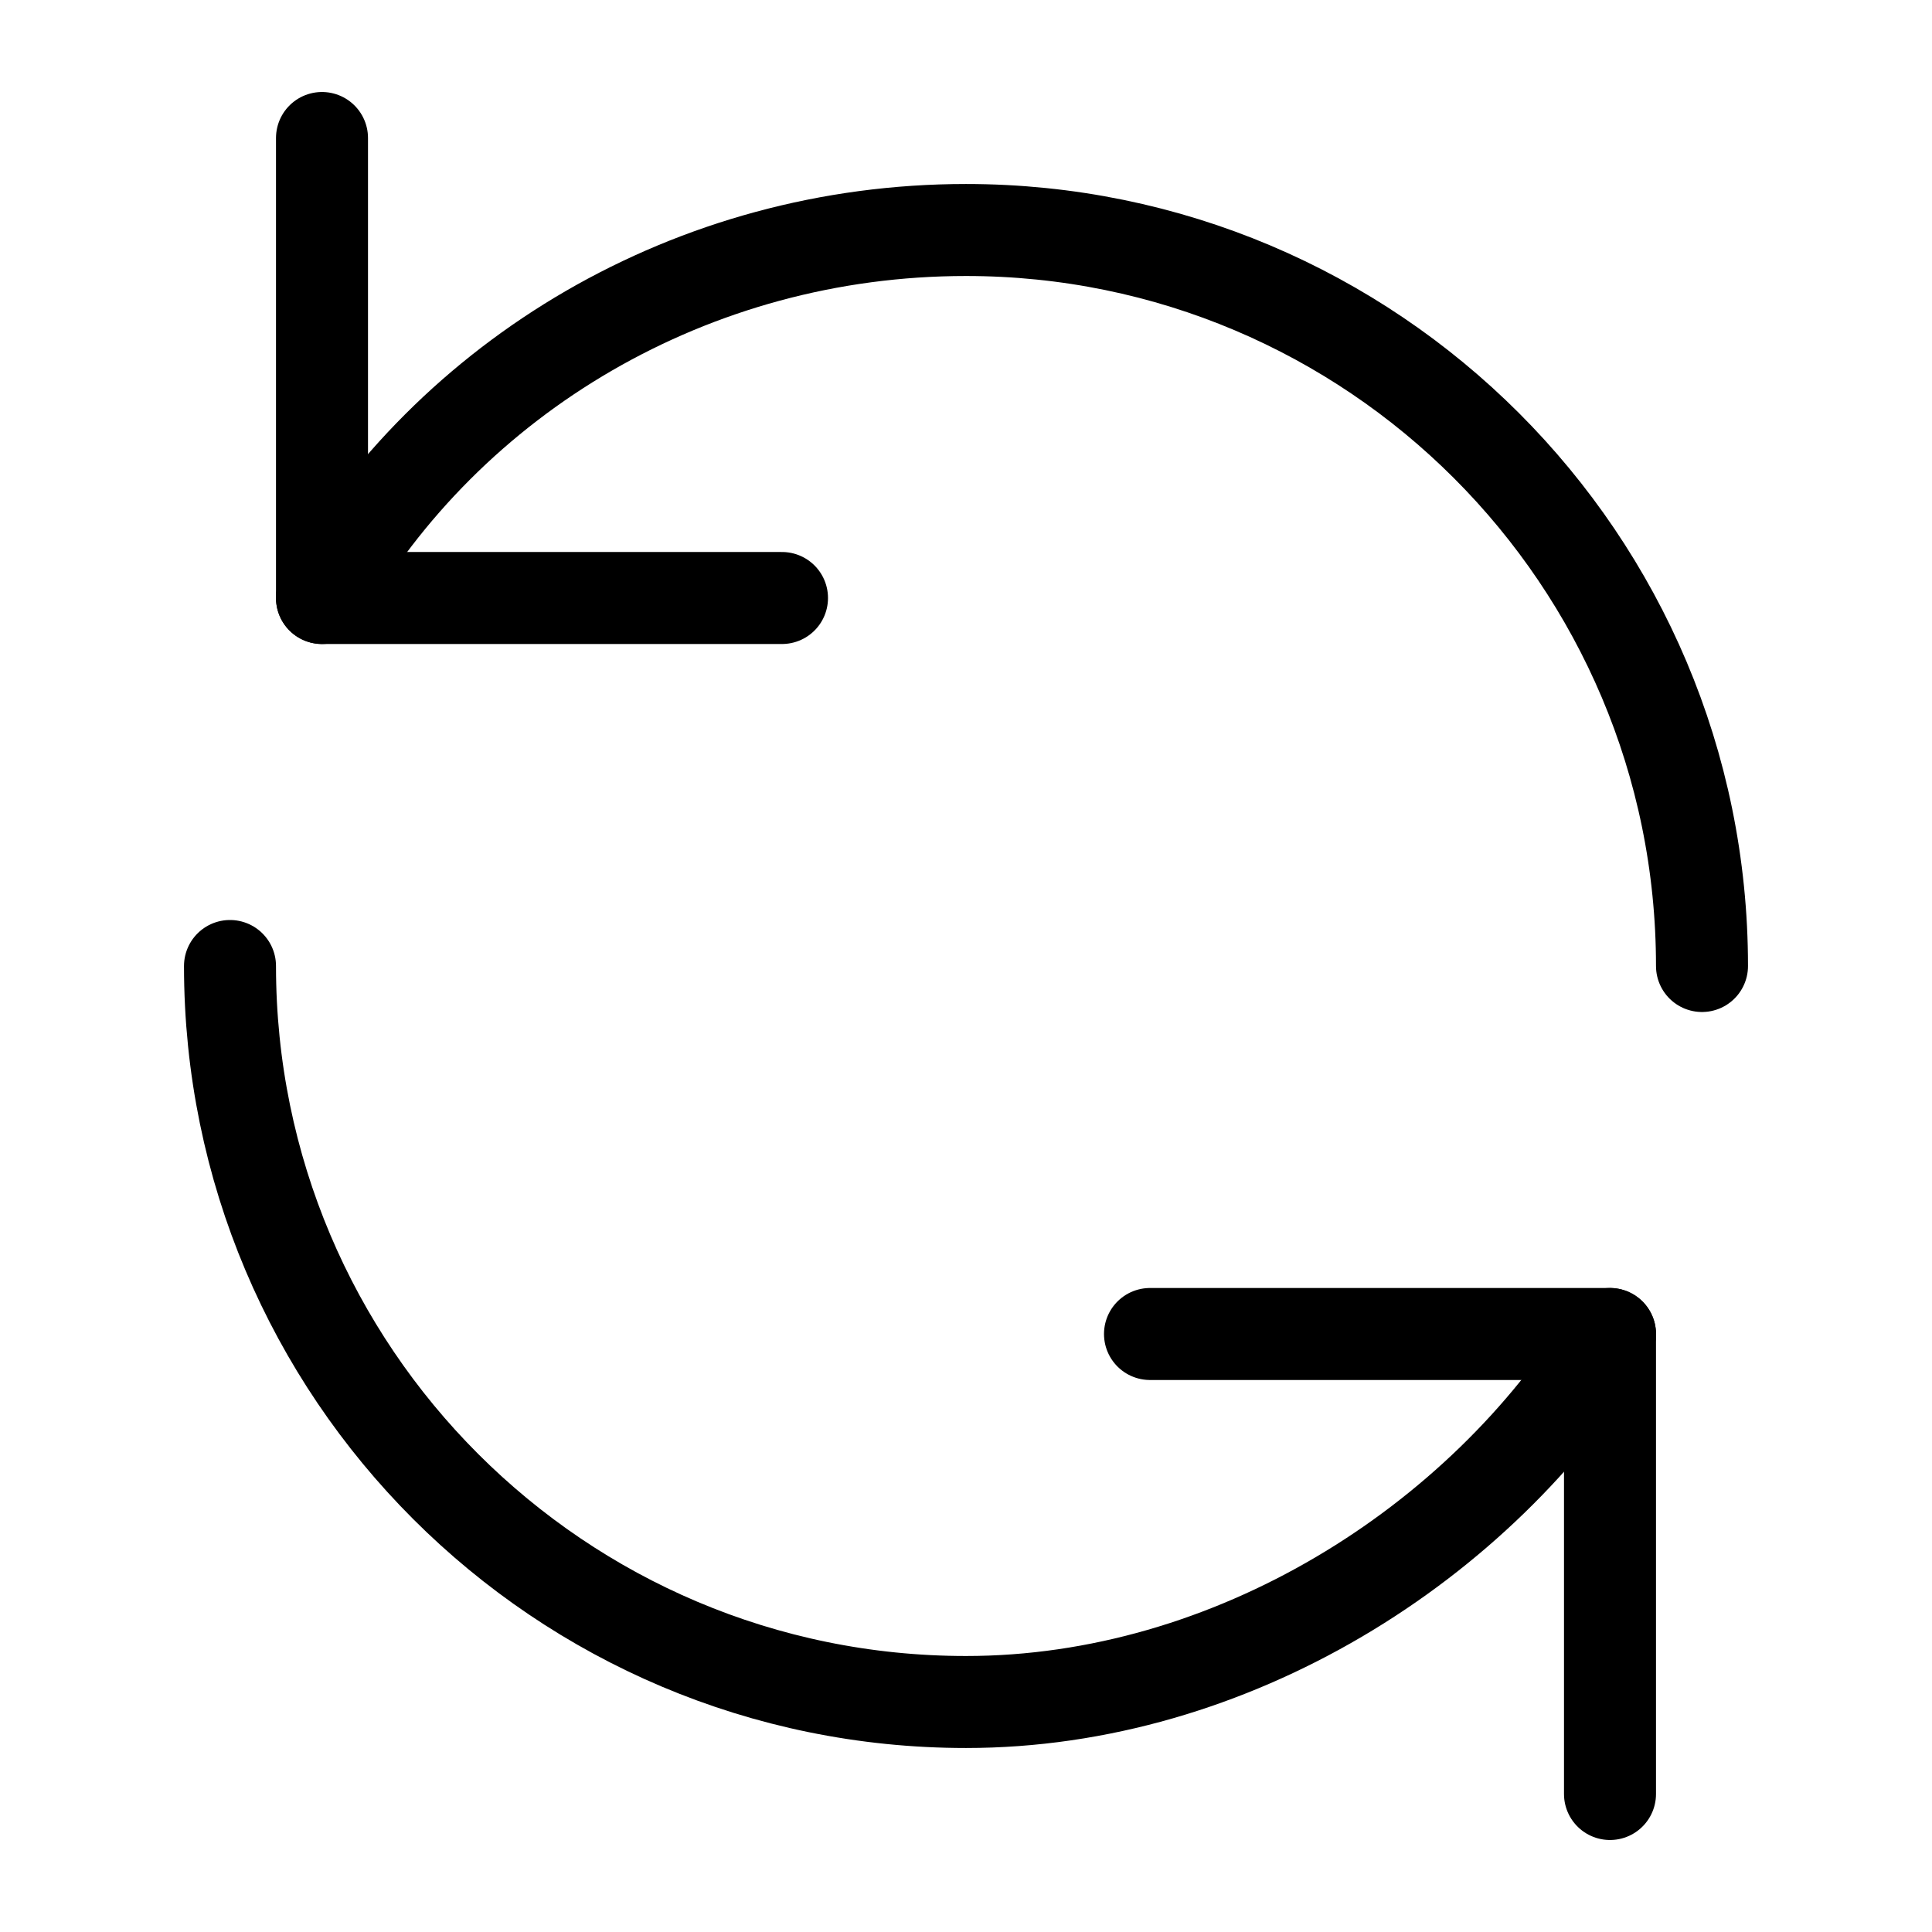 <?xml version="1.0" encoding="utf-8"?><!-- Скачано с сайта svg4.ru / Downloaded from svg4.ru -->
<svg width="800px" height="800px" viewBox="0 0 21 21" xmlns="http://www.w3.org/2000/svg">
<g fill="none" fill-rule="evenodd" stroke="#000000" stroke-linecap="round" stroke-linejoin="round" transform="translate(2 1)">
<path d="m1.5 5.5c1.378-2.412 4.024-4 7-4 4.418 0 8 3.582 8 8m-1 4c-1.408 2.287-4.118 4-7 4-4.418 0-8-3.582-8-8"/>
<path d="m6.5 5.5h-5v-5"/>
<path d="m10.5 13.5h5v5"/>
</g>
</svg>